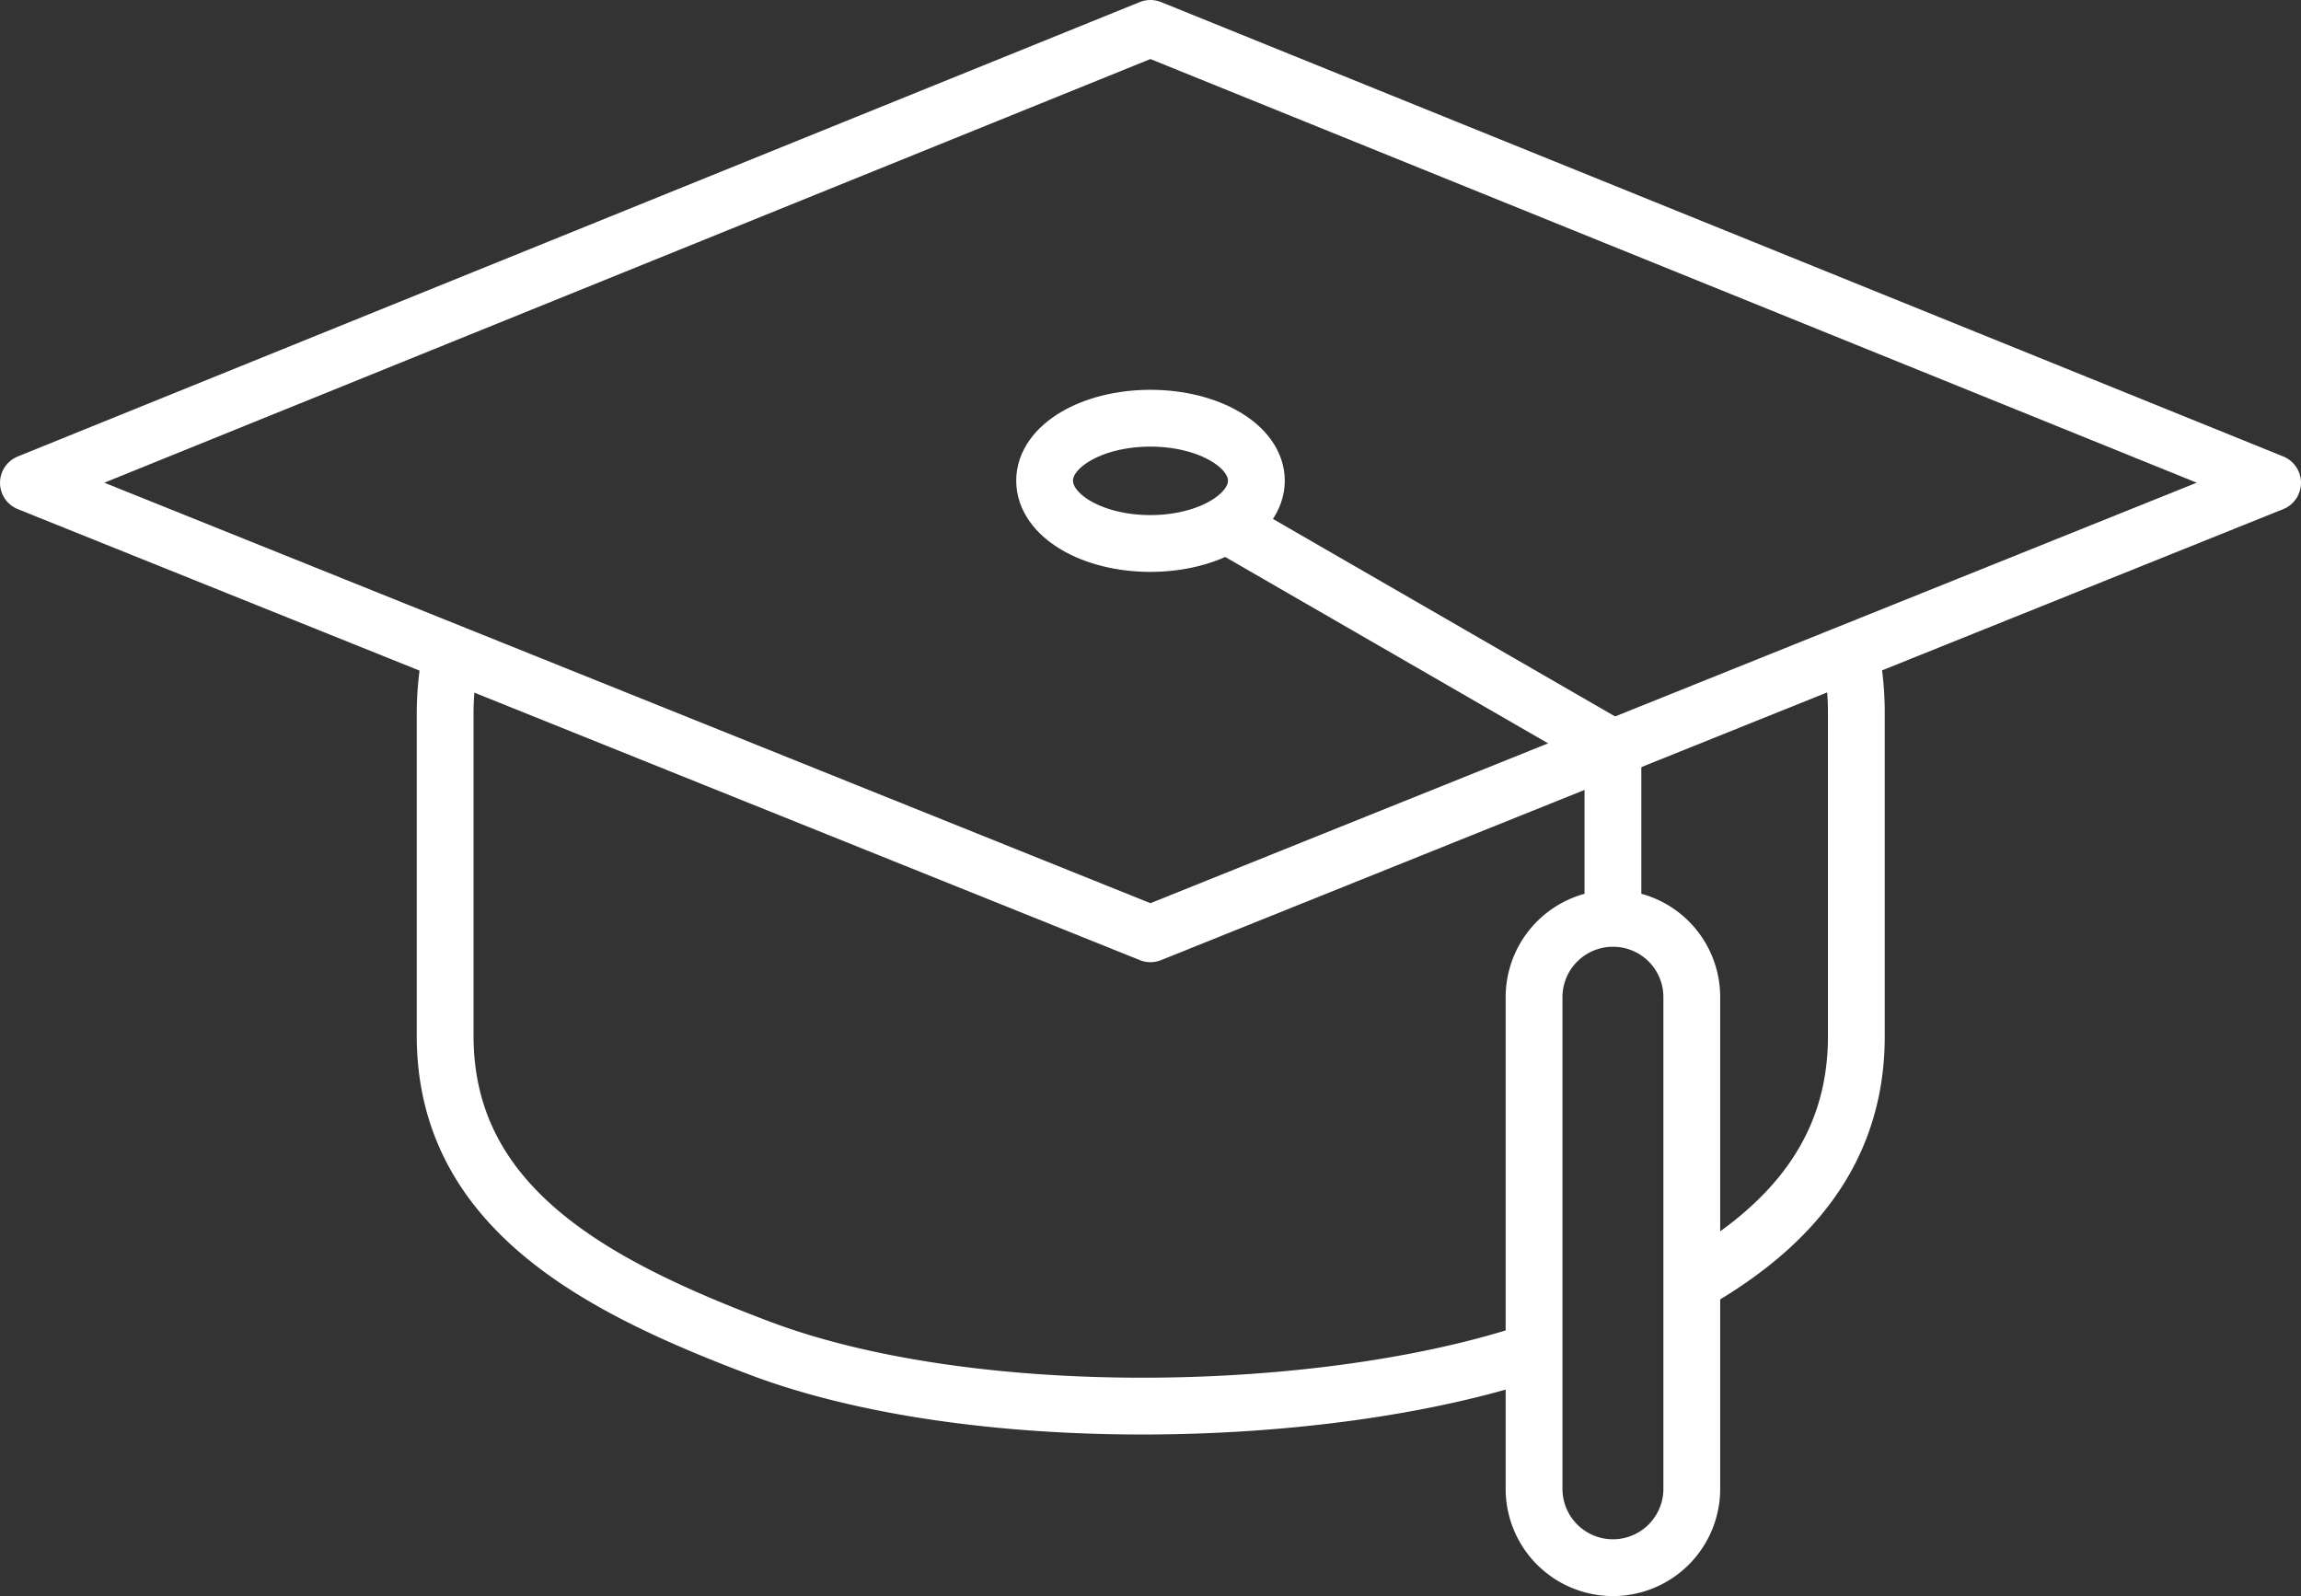 <svg xmlns="http://www.w3.org/2000/svg" viewBox="0 0 141.79 98.35"><rect x="0" y="0" width="141.79" height="98.35" fill="#333333" stroke="none"/><defs><style>.cls-1{fill:none;stroke:#fff;stroke-linejoin:round;stroke-width:3.5px;}</style></defs><g id="Ebene_2" data-name="Ebene 2"><g id="Ebene_1-2" data-name="Ebene 1"><polygon class="cls-1" points="140.04 29.75 70.89 57.54 1.75 29.75 70.89 1.75 140.04 29.75"/><path class="cls-1" d="M70.89,25.77c3.61,0,6.53,1.73,6.53,3.85s-2.92,3.87-6.53,3.87-6.52-1.73-6.52-3.87S67.29,25.77,70.89,25.77Z"/><polyline class="cls-1" points="99.39 56.59 99.39 46.09 75.55 32.33"/><path class="cls-1" d="M99.39,56.59a4.86,4.86,0,0,0-4.86,4.86V91.74a4.86,4.86,0,0,0,9.72,0V61.45A4.85,4.85,0,0,0,99.39,56.59Z"/><path class="cls-1" d="M94.53,83.26C81.66,87.58,59.78,88.05,46.62,83c-9.9-3.76-19.19-8.59-19.19-19.18V44a19.2,19.2,0,0,1,.37-3.74"/><path class="cls-1" d="M114,40.09a19,19,0,0,1,.39,3.87v19.9c0,7.2-4.25,11.85-10.11,15.19"/></g></g></svg>